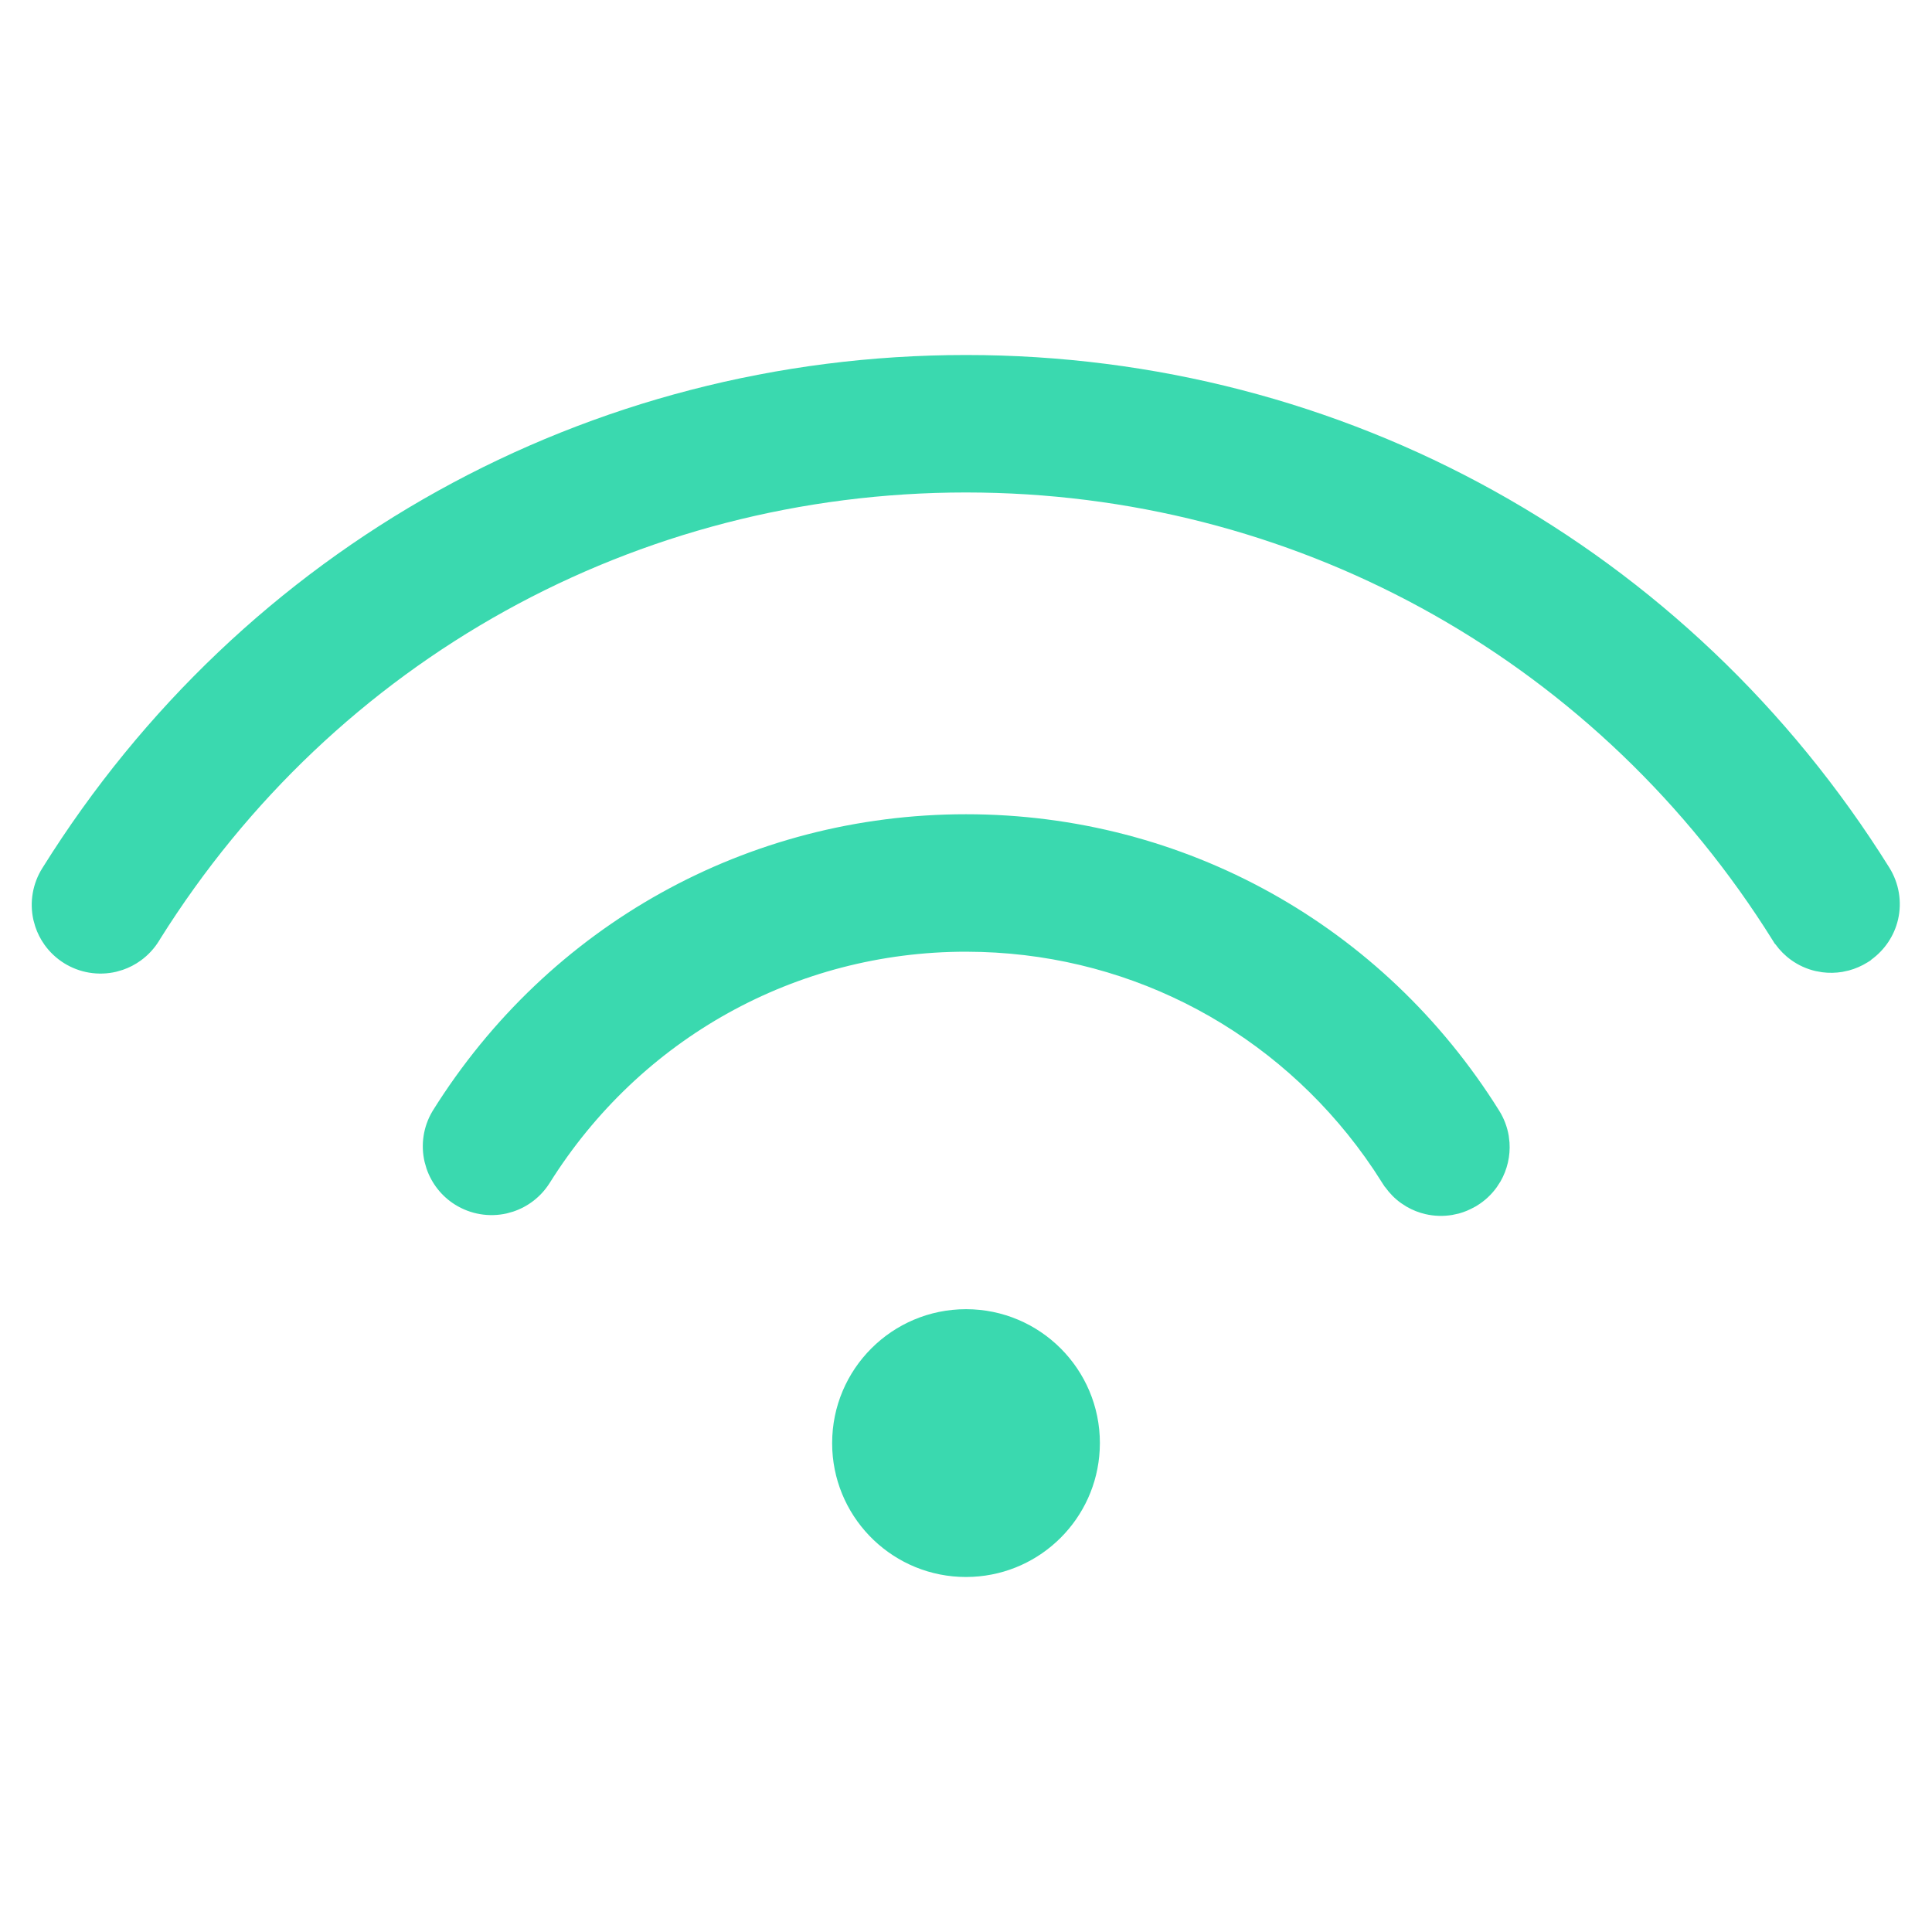 <?xml version="1.0" encoding="UTF-8"?> <svg xmlns="http://www.w3.org/2000/svg" width="60" height="60" viewBox="0 0 60 60" fill="none"><path d="M30.001 40.658C32.297 40.659 34.158 42.52 34.158 44.816L34.152 45.03C34.045 47.156 32.341 48.861 30.215 48.969L30.001 48.975C27.776 48.975 25.959 47.227 25.848 45.03L25.843 44.816C25.843 42.52 27.705 40.658 30.001 40.658ZM30 25.287C36.769 25.287 42.956 28.726 46.559 34.494C46.709 34.734 46.809 35 46.855 35.273L46.879 35.482C46.893 35.691 46.876 35.901 46.829 36.105C46.782 36.309 46.705 36.506 46.601 36.688L46.486 36.866C46.323 37.095 46.117 37.288 45.88 37.435H45.878L45.879 37.437L45.873 37.438L45.84 37.461L45.798 37.482L45.796 37.483C45.641 37.571 45.477 37.64 45.306 37.687L45.102 37.731C44.825 37.778 44.541 37.769 44.269 37.706C44.064 37.659 43.868 37.581 43.687 37.477L43.51 37.363C43.32 37.227 43.157 37.061 43.023 36.874L43.006 36.857L42.948 36.769L42.67 36.338L42.398 35.944C39.621 32.059 35.254 29.711 30.479 29.564L30 29.556C24.72 29.556 19.884 32.245 17.069 36.741L17.064 36.748C16.8 37.163 16.402 37.473 15.938 37.627L15.736 37.684C15.187 37.808 14.611 37.71 14.134 37.412C13.715 37.151 13.404 36.753 13.246 36.292L13.188 36.091C13.061 35.555 13.146 34.99 13.427 34.516L13.434 34.505L13.44 34.494C17.043 28.726 23.232 25.287 30 25.287ZM30 11.025C41.733 11.025 52.45 16.975 58.676 26.947C58.975 27.427 59.073 28.007 58.945 28.558C58.828 29.062 58.53 29.503 58.113 29.805L58.091 29.828L57.995 29.888C57.816 30 57.622 30.083 57.421 30.138L57.217 30.183C57.009 30.217 56.798 30.221 56.59 30.194L56.384 30.157C56.111 30.094 55.853 29.977 55.626 29.814C55.437 29.679 55.272 29.513 55.137 29.325L55.115 29.304L55.055 29.207C49.702 20.634 40.538 15.457 30.48 15.298L30 15.294C19.769 15.294 10.412 20.481 4.97 29.166L4.966 29.175L4.94 29.216C4.793 29.456 4.599 29.665 4.371 29.83C4.199 29.955 4.01 30.052 3.812 30.12L3.61 30.179C3.338 30.243 3.052 30.253 2.772 30.207C2.493 30.161 2.228 30.06 1.99 29.912C1.753 29.764 1.544 29.569 1.38 29.338C1.257 29.165 1.161 28.975 1.095 28.775L1.038 28.572C0.977 28.3 0.968 28.016 1.017 27.736C1.065 27.46 1.166 27.196 1.314 26.962L1.324 26.946C7.551 16.974 18.267 11.025 30 11.025Z" fill="#3AD9AF"></path></svg> 